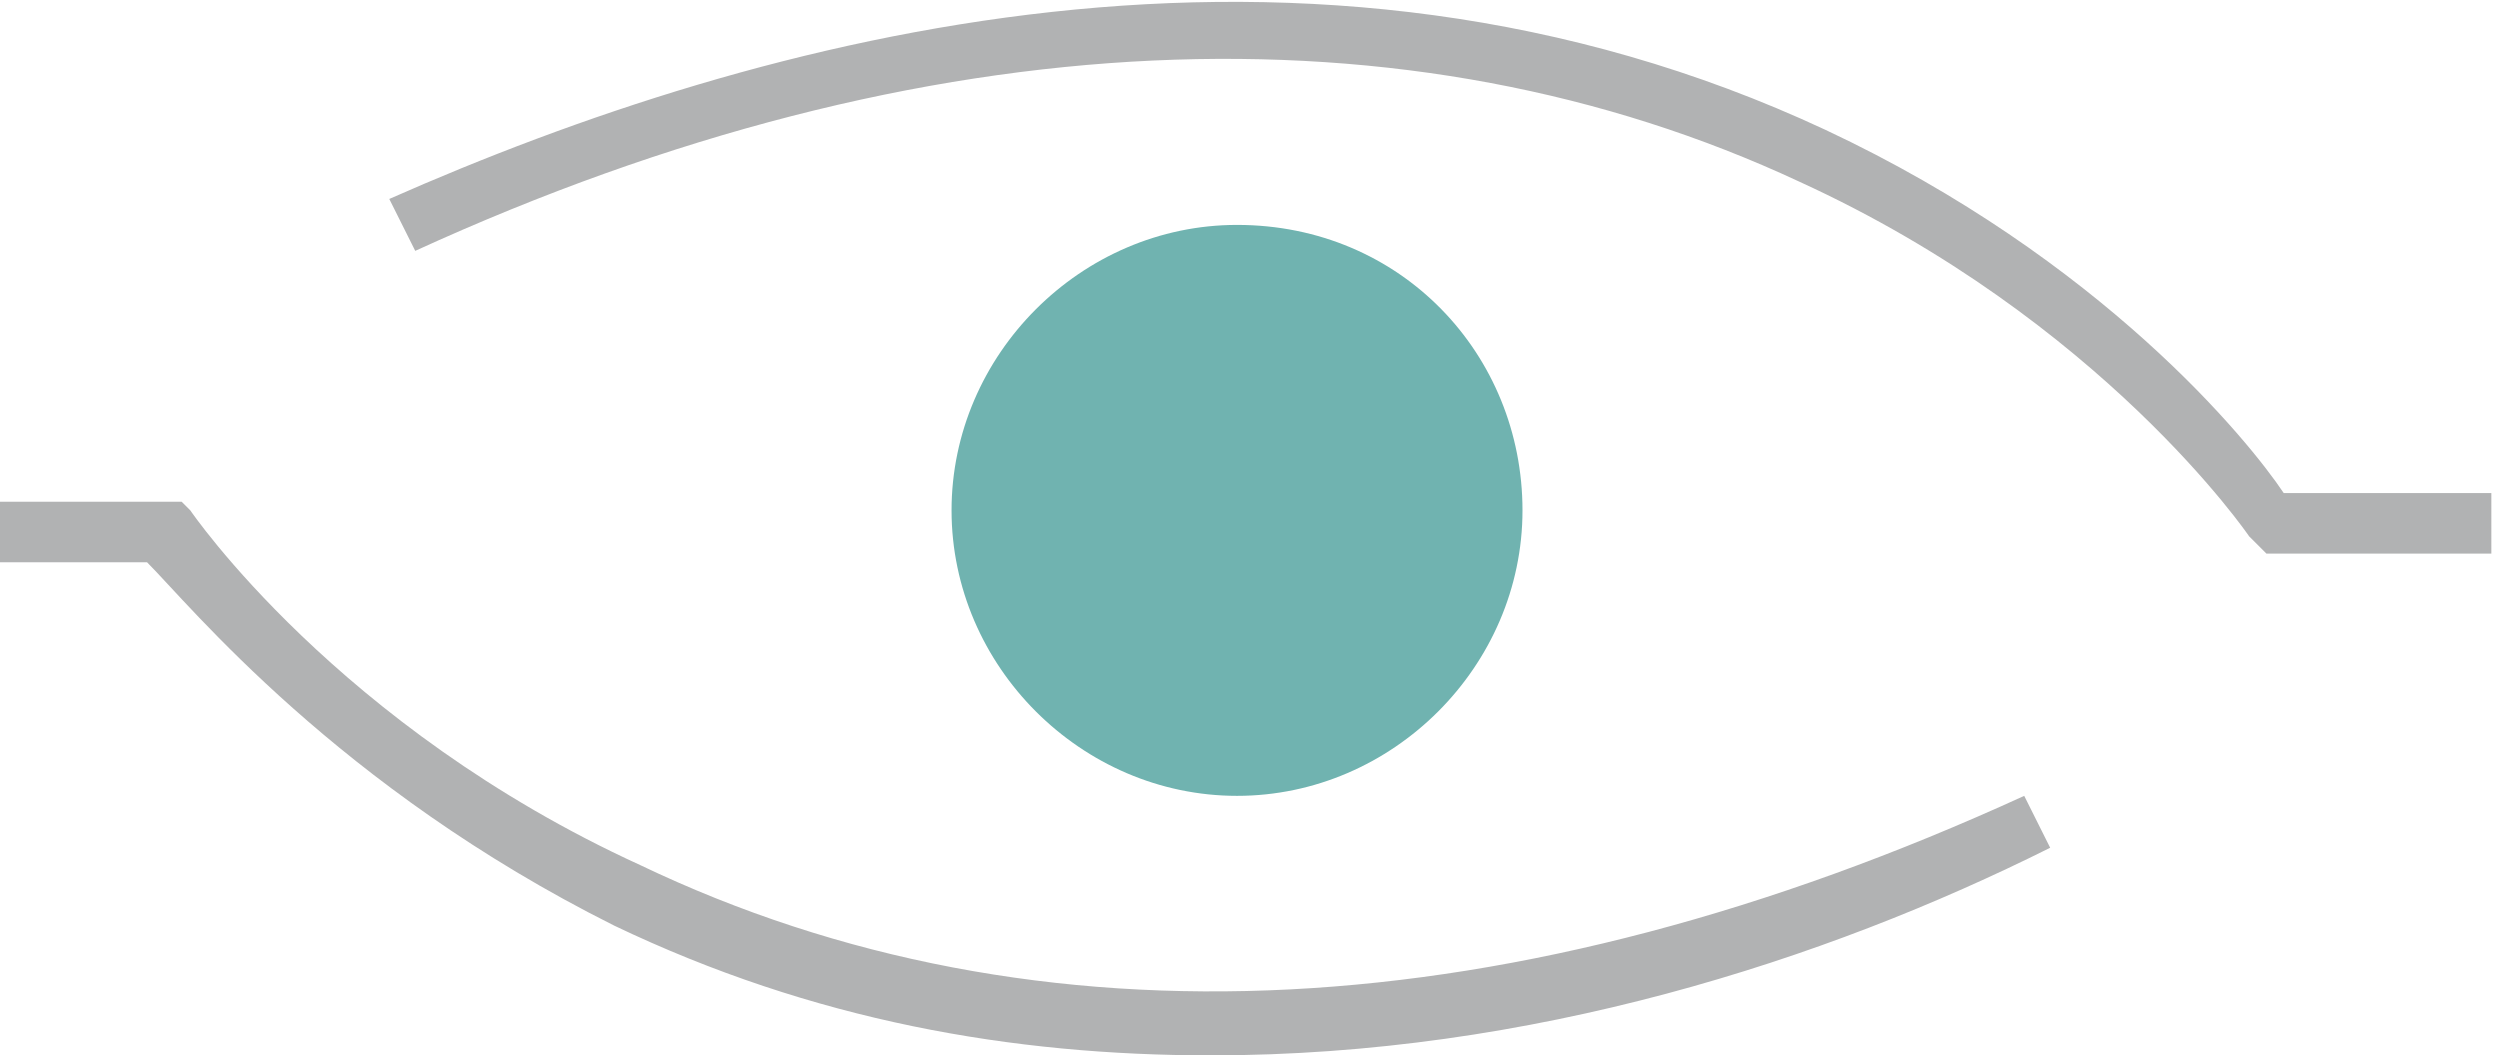 <?xml version="1.0" encoding="utf-8"?>
<!-- Generator: Adobe Illustrator 24.2.3, SVG Export Plug-In . SVG Version: 6.00 Build 0)  -->
<svg version="1.2" baseProfile="tiny" id="Ebene_1" xmlns="http://www.w3.org/2000/svg" xmlns:xlink="http://www.w3.org/1999/xlink"
	 x="0px" y="0px" viewBox="0 0 28.9 12.2" overflow="visible" xml:space="preserve">
<g>
	<path fill="#70B3B0" d="M17.6,5.9c0,1.8-1.5,3.3-3.3,3.3c-1.8,0-3.3-1.5-3.3-3.3s1.5-3.3,3.3-3.3C16.2,2.6,17.6,4.1,17.6,5.9"/>
	<path fill="#B1B2B3" d="M14,12.2c-2.3,0-4.6-0.4-6.9-1.5C3.9,9.1,2.2,7,1.7,6.5H0V5.8h2.1l0.1,0.1c0,0,1.7,2.5,5.2,4.1
		c4.6,2.2,10.1,1.9,16-0.8l0.3,0.6C21.1,11.1,17.7,12.2,14,12.2"/>
	<path fill="#B1B2B3" d="M28.9,6.4h-2.7L26,6.2c0,0-1.7-2.5-5.2-4.1C16.3,0,10.7,0.2,4.8,2.9L4.5,2.3c4.3-1.9,10.6-3.6,16.6-0.8
		c3.2,1.5,4.9,3.6,5.3,4.2h2.4V6.4z"/>
</g>
</svg>
